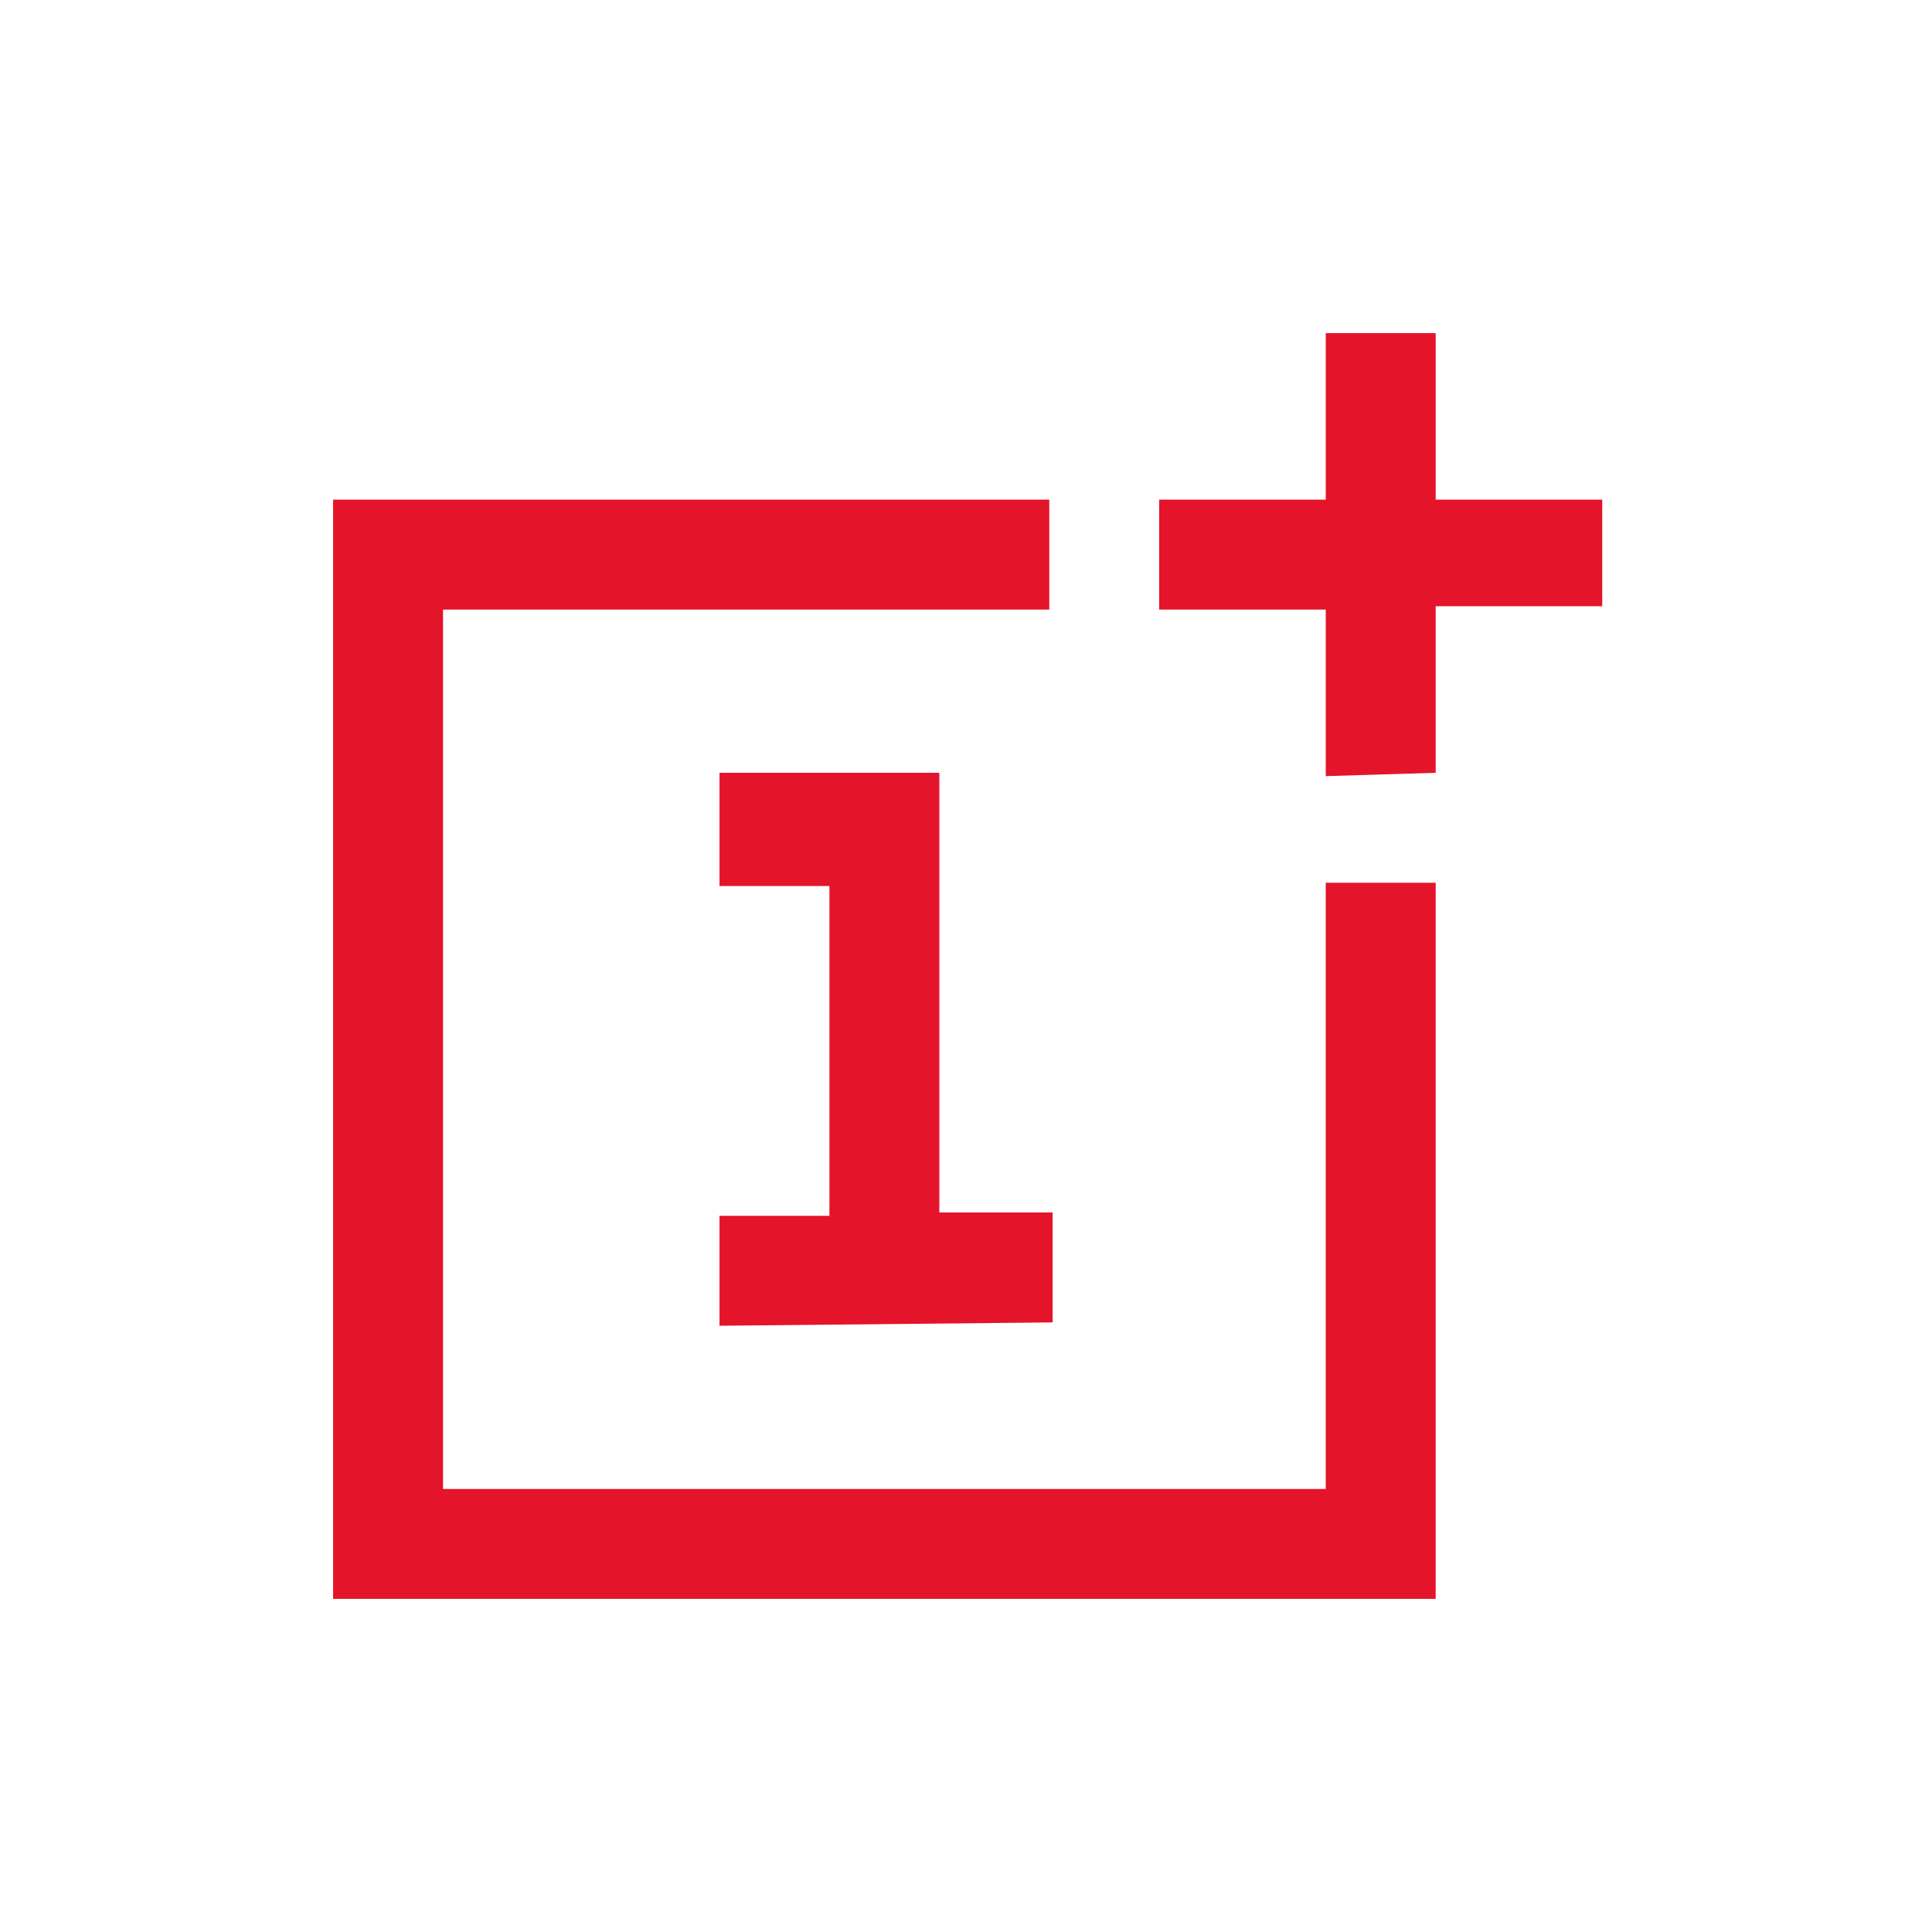 <?xml version="1.0" encoding="utf-8"?>
<!-- Generator: Adobe Illustrator 25.2.3, SVG Export Plug-In . SVG Version: 6.00 Build 0)  -->
<svg version="1.1" id="Oneplus_1_" xmlns="http://www.w3.org/2000/svg" xmlns:xlink="http://www.w3.org/1999/xlink" x="0px" y="0px"
	 viewBox="0 0 58 58" style="enable-background:new 0 0 58 58;" xml:space="preserve">
<style type="text/css">
	.st0{fill:#E4142B;}
</style>
<path class="st0" d="M21.6,39.8v-3.3h3.3v-9.9h-3.3v-3.4h6.6v13.2h3.4v3.3L21.6,39.8L21.6,39.8z M43.1,48V26.5h-3.3v18.2H13.3V18.3
	h18.2V15H10v33H43.1z M43.1,23.2v-5h5V15h-5v-5h-3.3v5h-5v3.3h5v5L43.1,23.2L43.1,23.2z"/>
</svg>
